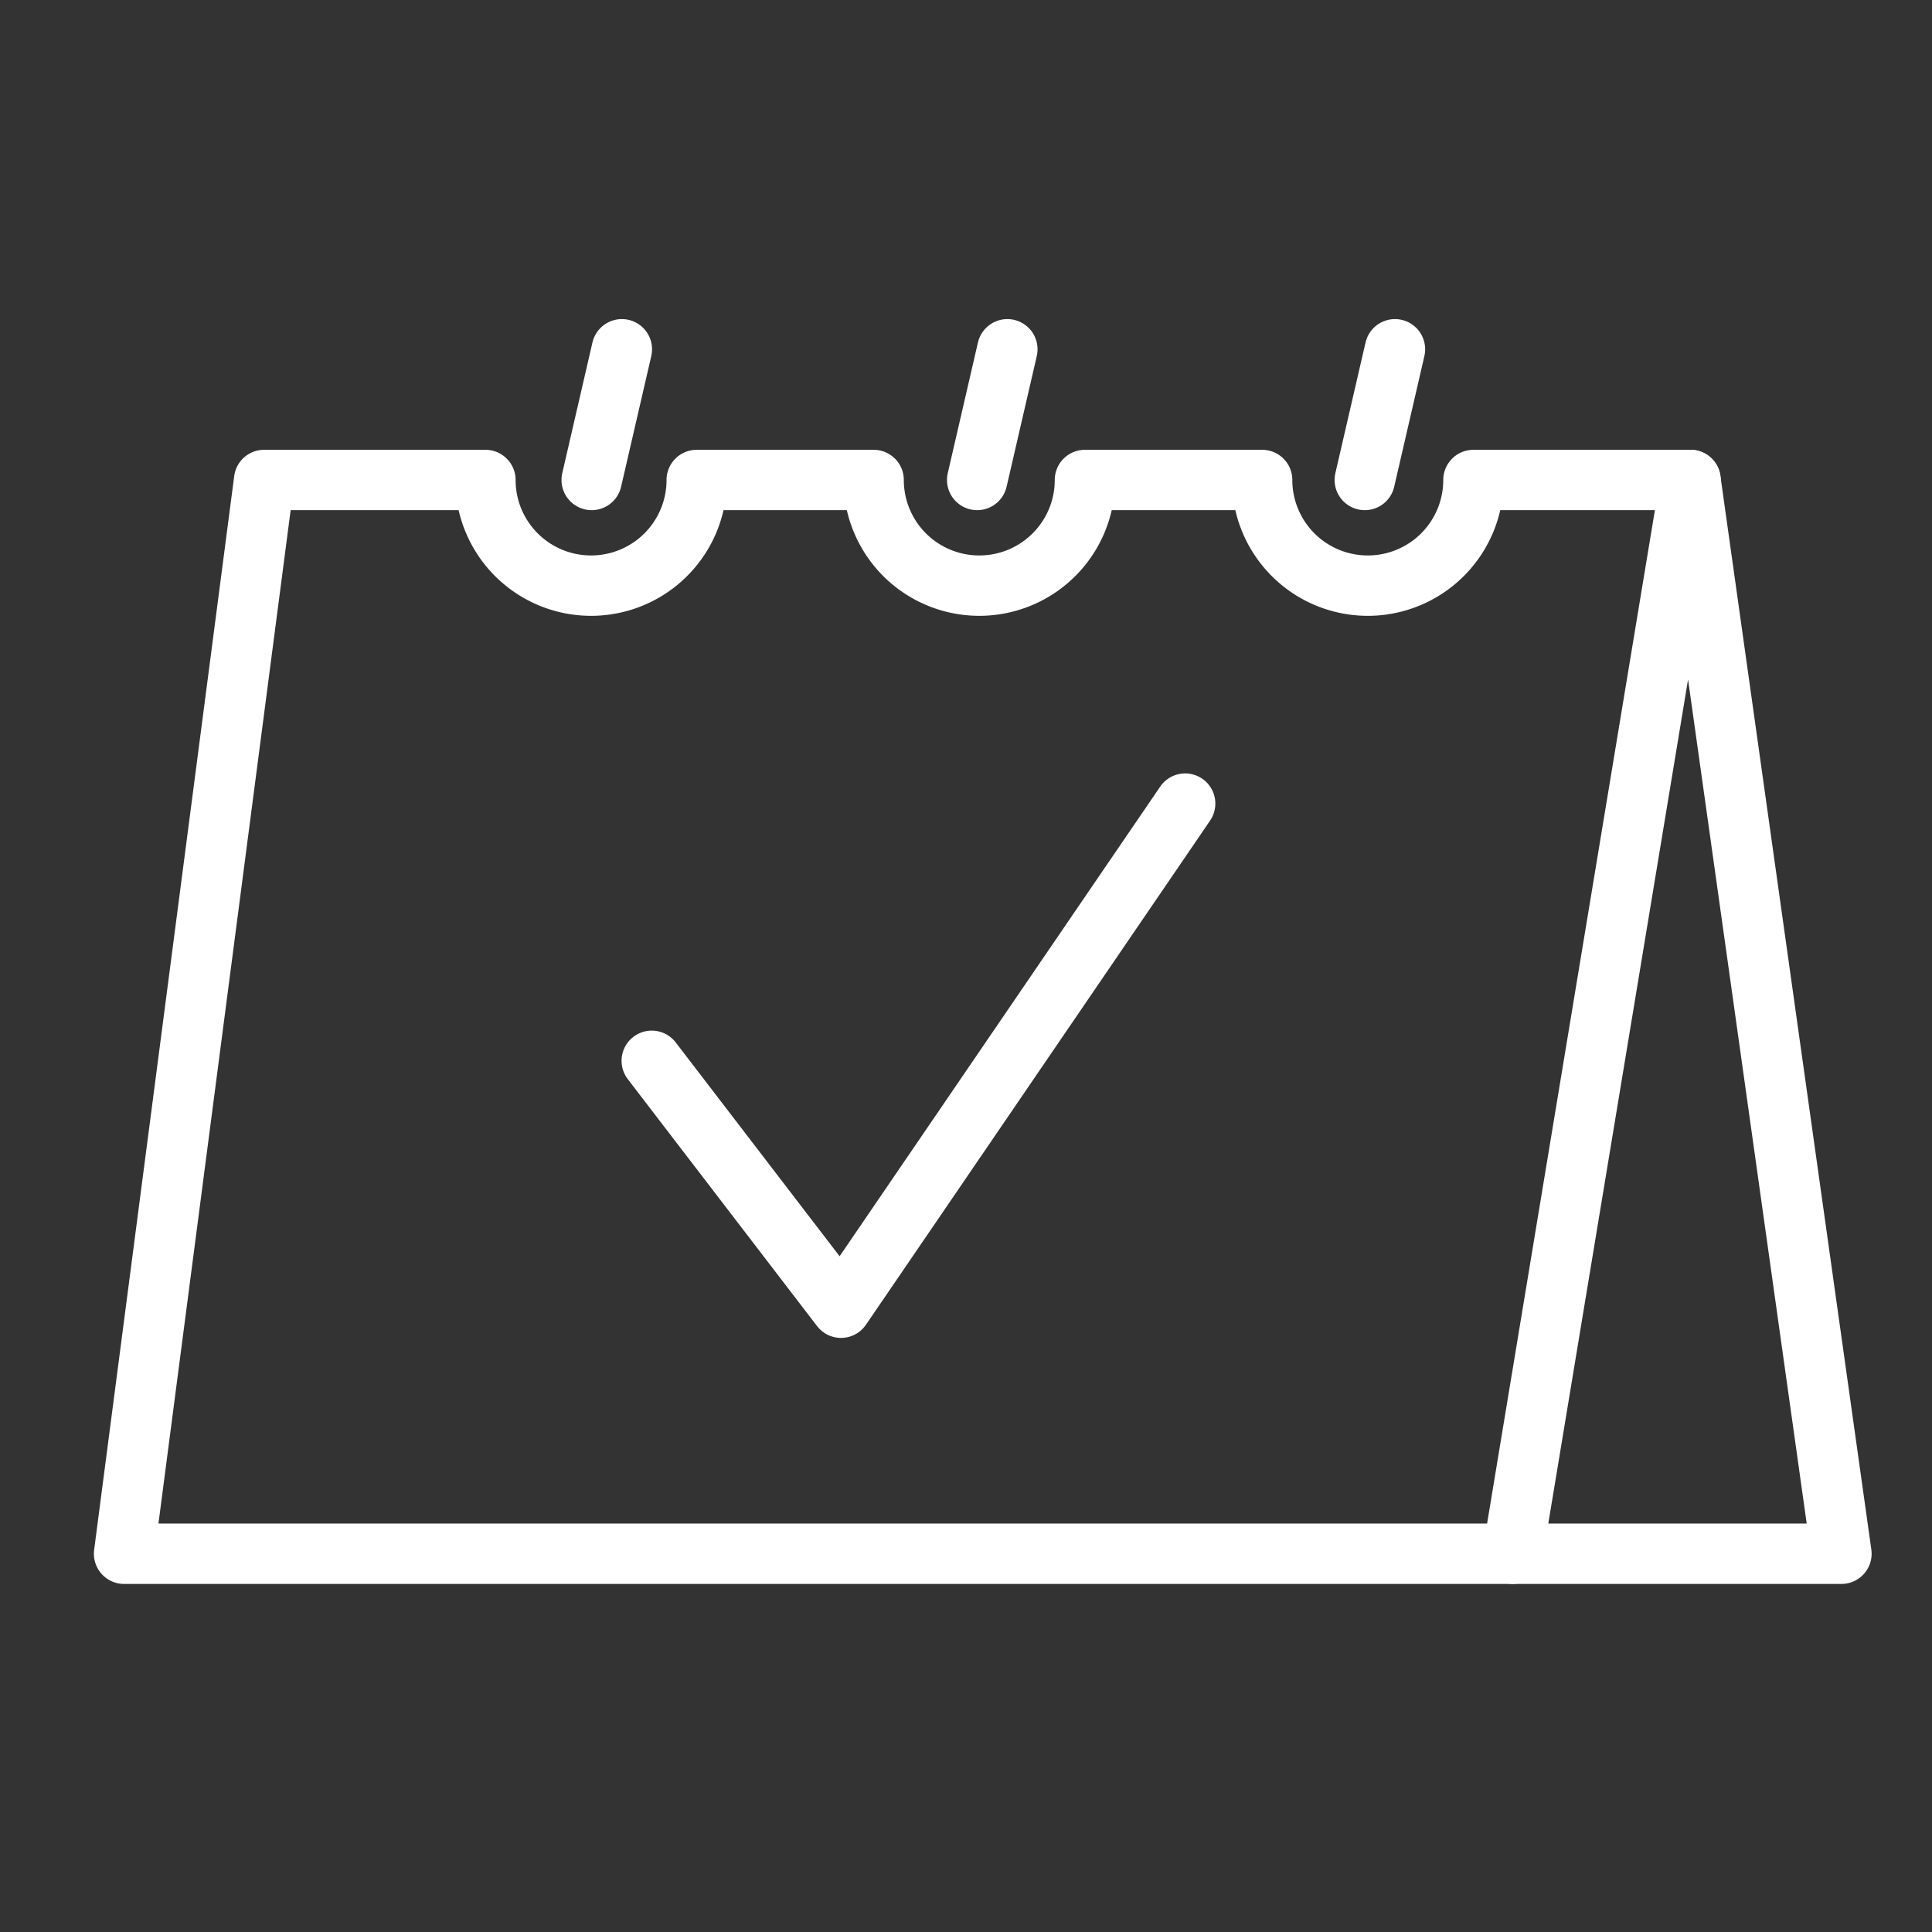 <svg xmlns="http://www.w3.org/2000/svg" id="Layer_1" data-name="Layer 1" viewBox="0 0 64 64"><rect x="0" y="0" width="64" height="64" fill="#333333" stroke="none"/><defs><style>.cls-1{fill:none;stroke:#fff;stroke-linecap:round;stroke-linejoin:round;stroke-width:2px;}</style></defs><path class="cls-1" d="M50.11,51.47h-46L8.75,15.9h7.33a3.48,3.48,0,0,0,7,0h5.86a3.48,3.48,0,0,0,7,0h5.87a3.48,3.48,0,0,0,7,0H56"></path><line class="cls-1" x1="45.21" y1="15.9" x2="46.21" y2="11.57"></line><line class="cls-1" x1="32.37" y1="15.9" x2="33.37" y2="11.57"></line><line class="cls-1" x1="19.6" y1="15.9" x2="20.6" y2="11.57"></line><polyline class="cls-1" points="21.59 35.14 27.86 43.32 39.26 26.62"></polyline><polygon class="cls-1" points="56 15.9 50.11 51.47 61 51.47 56 15.9"></polygon></svg>